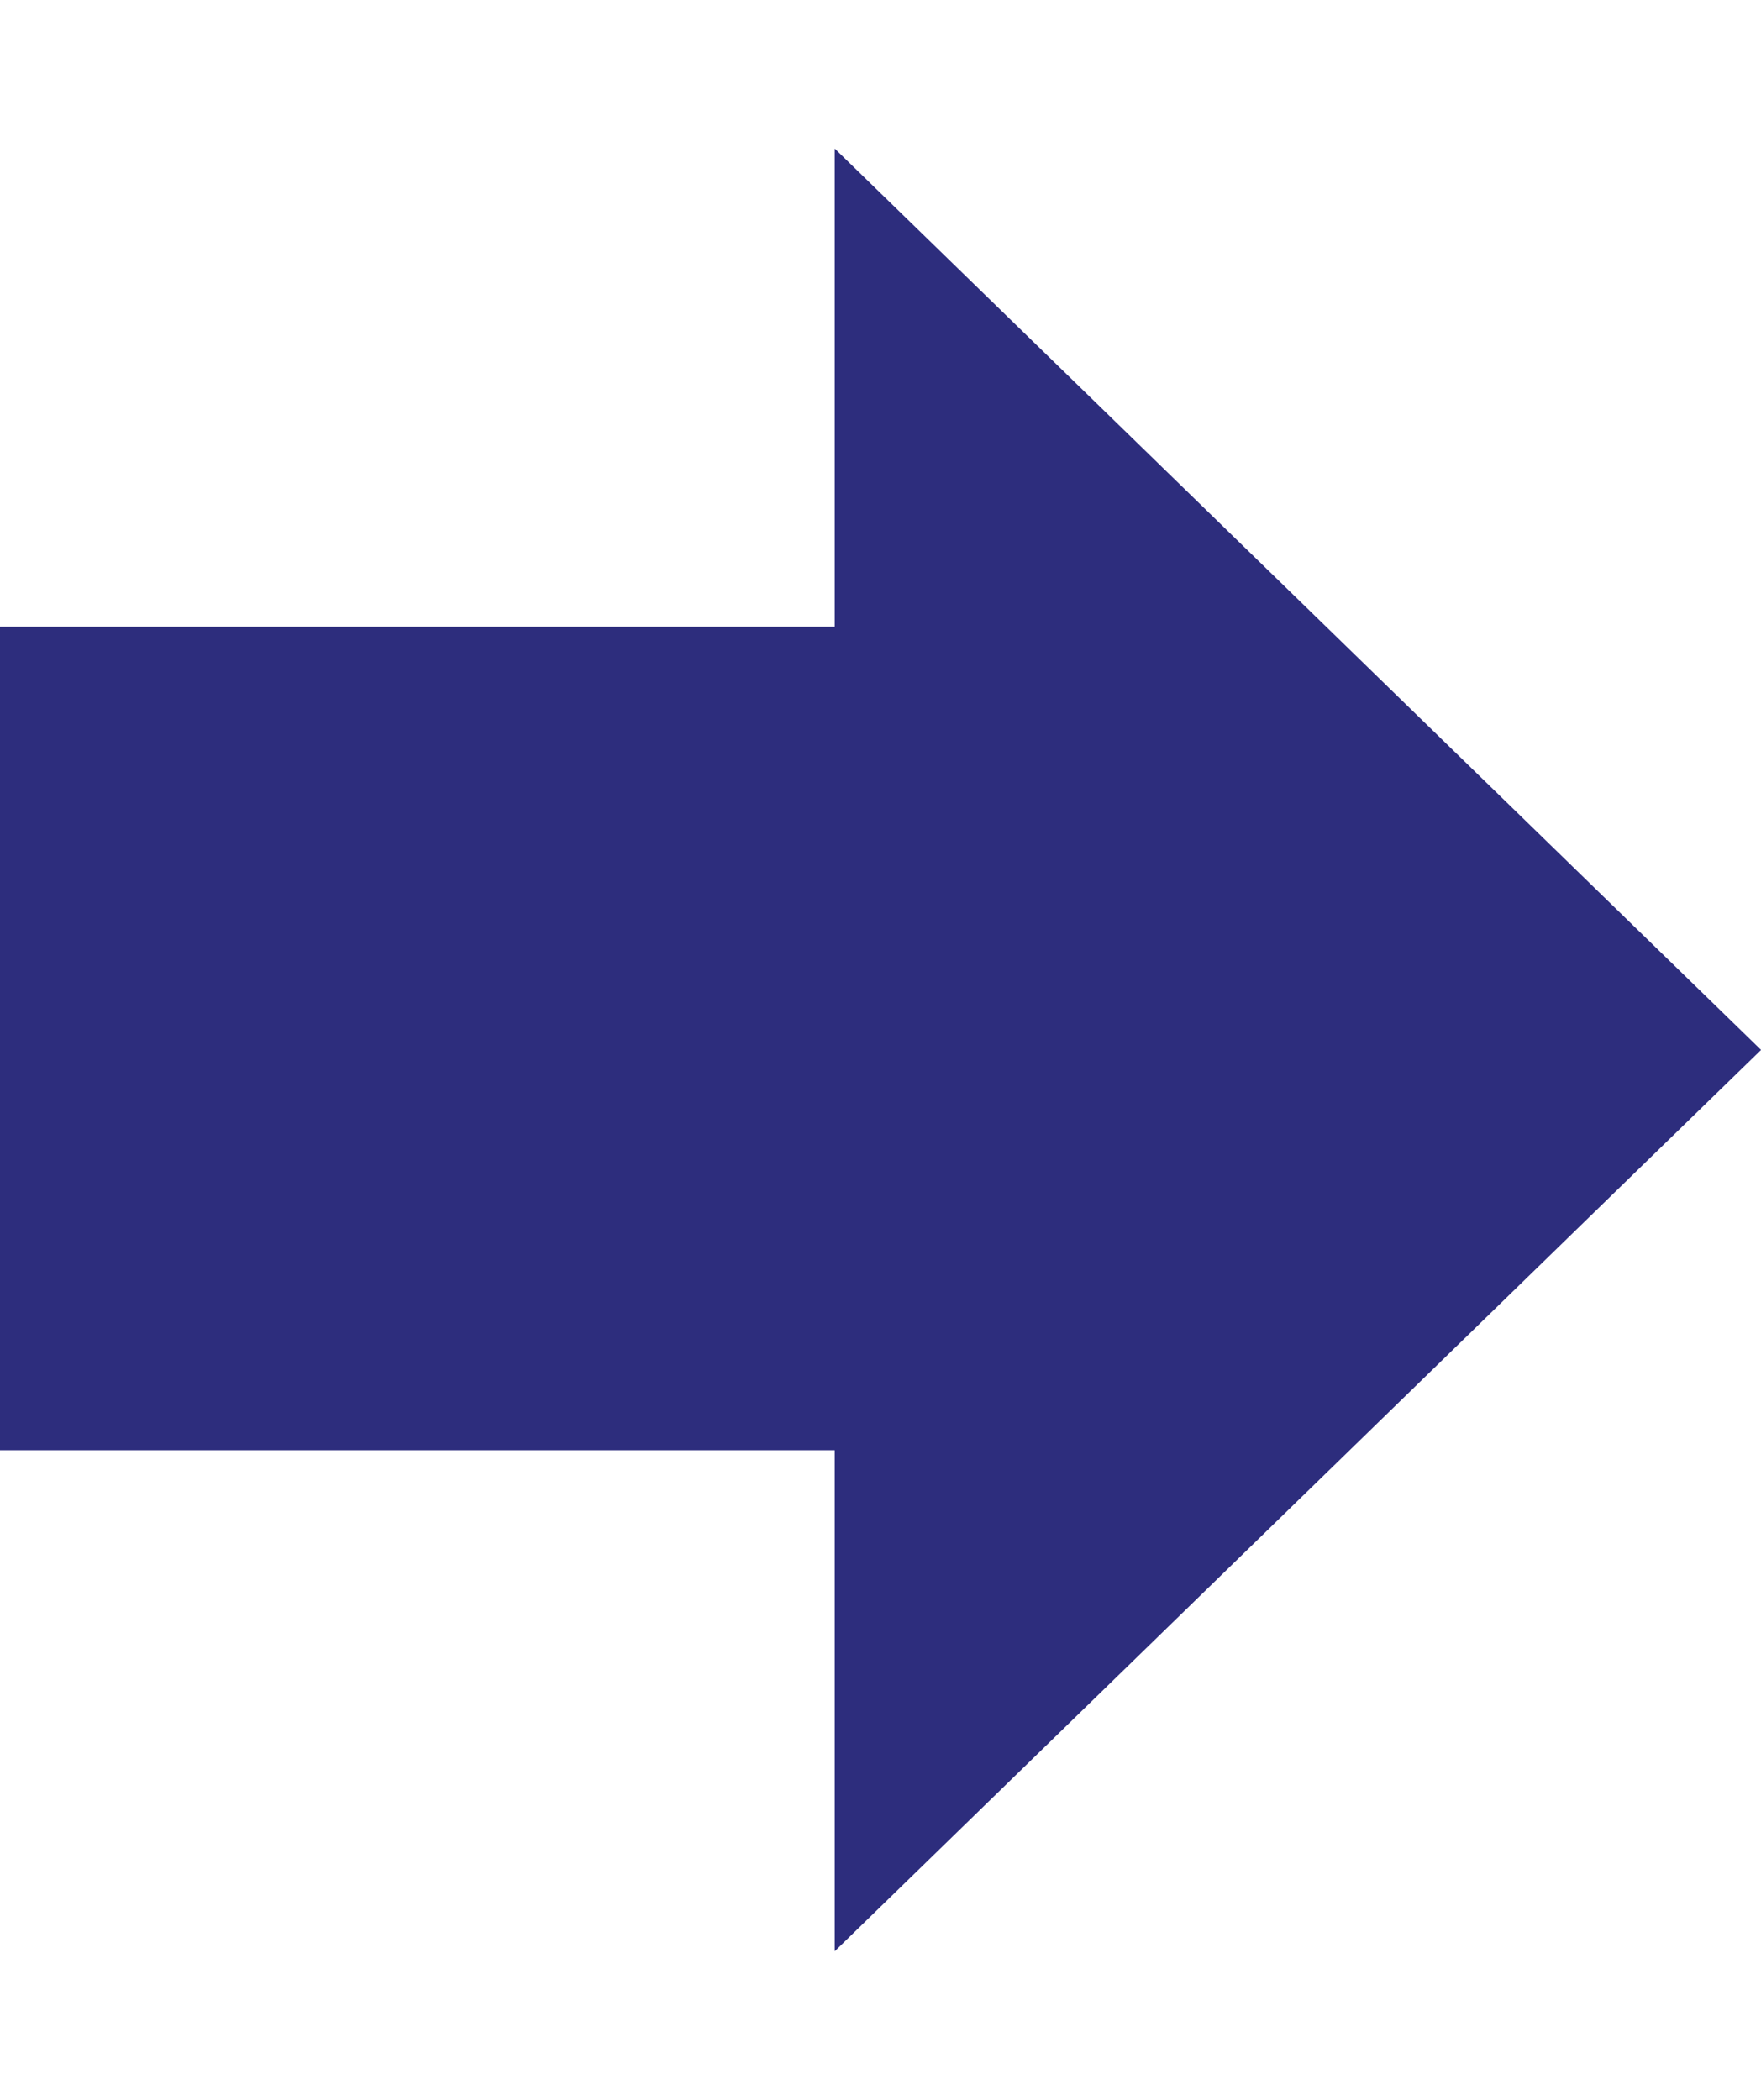<svg width="52" height="62" viewBox="0 0 52 62" fill="none" xmlns="http://www.w3.org/2000/svg">
<g id="&#231;&#159;&#162;&#229;&#141;&#176;">
<rect id="Rectangle 27" x="-0.002" y="42.819" width="24.314" height="31.068" transform="rotate(-90 -0.002 42.819)" fill="#2D2D7D"/>
<path id="Polygon 1" d="M52.002 31L24.649 57.613L24.649 4.387L52.002 31Z" fill="#2D2D7D"/>
</g>
</svg>
